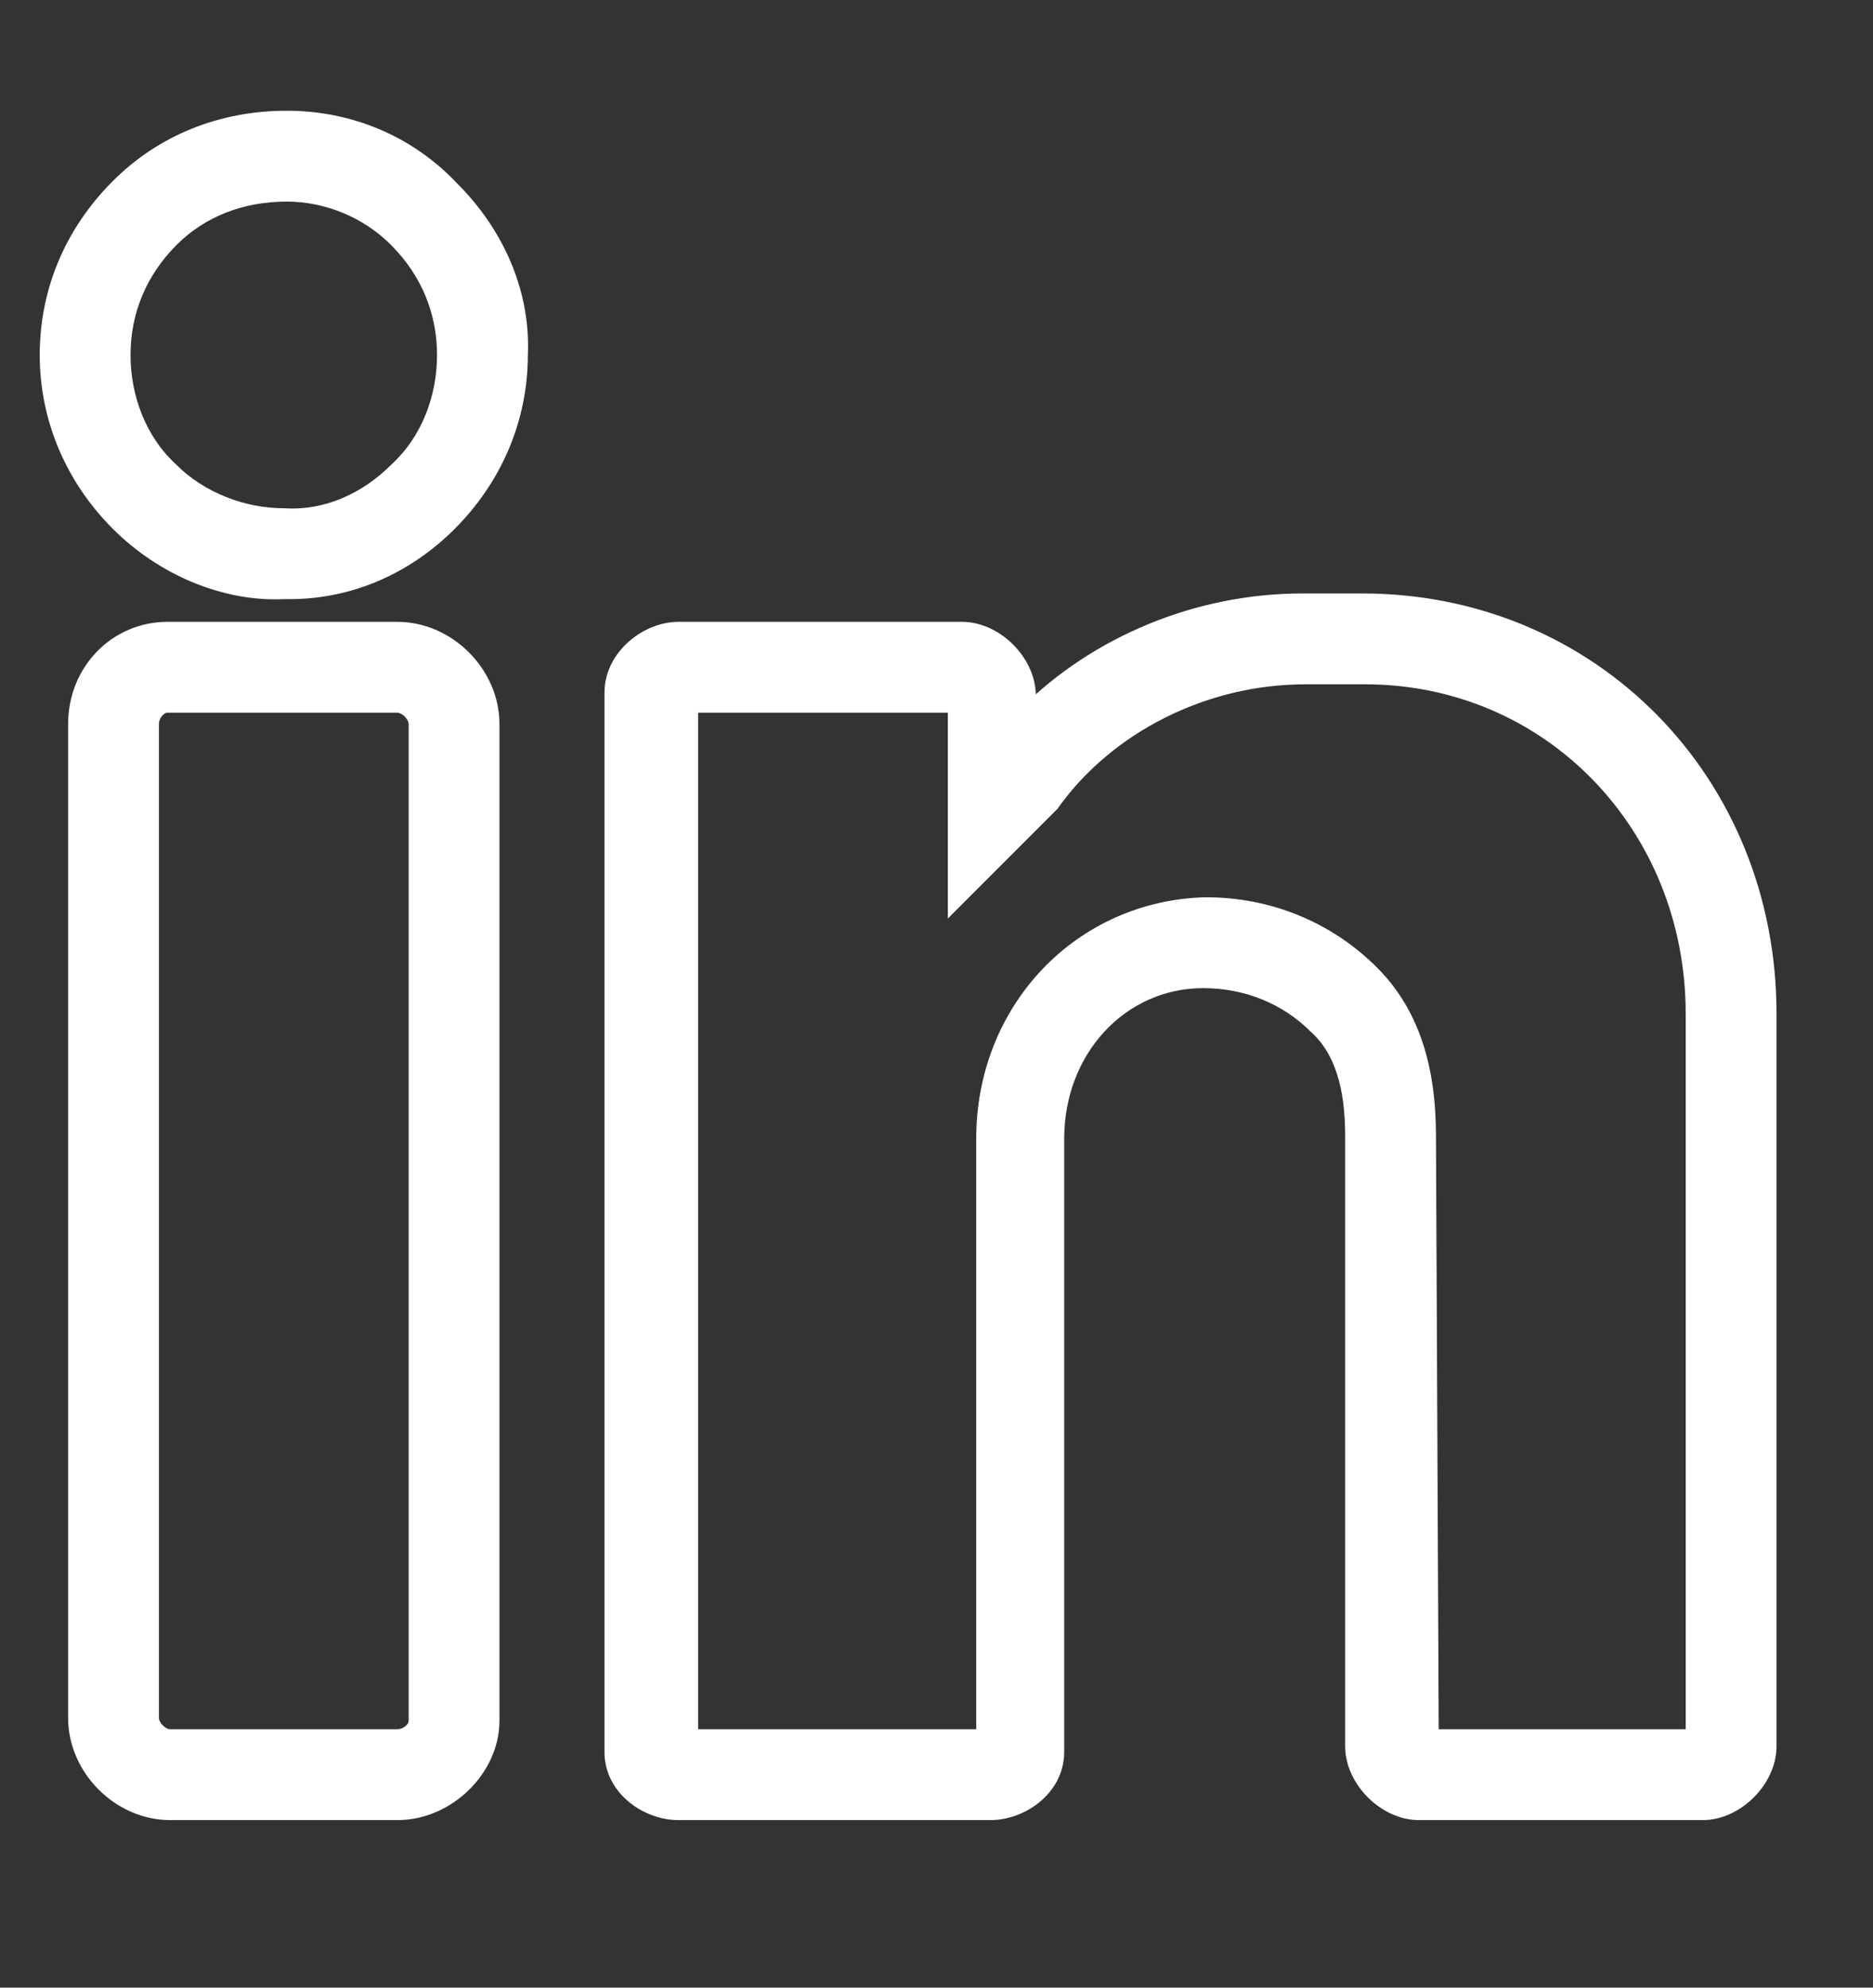 <svg width="33" height="35" viewBox="0 0 33 35" fill="none" xmlns="http://www.w3.org/2000/svg">
<rect x="0" y="0" width="33" height="35" fill="#333333" stroke="none"/>
<path d="M6.999 8.289L6.999 8.289L6.994 8.294C6.468 8.819 5.759 9.147 5.009 9.1L5.009 9.1H5C4.286 9.1 3.526 8.814 3.006 8.294L3.006 8.294L3.001 8.289C2.437 7.772 2.15 7.014 2.15 6.25C2.15 5.49 2.434 4.778 3.006 4.206C3.526 3.686 4.236 3.4 5.05 3.4C5.761 3.4 6.473 3.685 6.994 4.206C7.566 4.778 7.85 5.49 7.85 6.25C7.85 7.014 7.563 7.772 6.999 8.289ZM5.05 2.1C3.912 2.1 2.874 2.514 2.094 3.294C1.266 4.122 0.85 5.16 0.85 6.25C0.85 7.392 1.318 8.43 2.094 9.206C2.869 9.981 3.957 10.451 5.004 10.4H5.004H5.004H5.004H5.004H5.004H5.004H5.004H5.004H5.004H5.005H5.005H5.005H5.005H5.005H5.005H5.005H5.005H5.005H5.005H5.006H5.006H5.006H5.006H5.006H5.006H5.006H5.006H5.006H5.007H5.007H5.007H5.007H5.007H5.007H5.007H5.007H5.007H5.008H5.008H5.008H5.008H5.008H5.008H5.008H5.008H5.009H5.009H5.009H5.009H5.009H5.009H5.009H5.01H5.01H5.01H5.01H5.01H5.01H5.01H5.01H5.011H5.011H5.011H5.011H5.011H5.011H5.011H5.012H5.012H5.012H5.012H5.012H5.012H5.013H5.013H5.013H5.013H5.013H5.013H5.013H5.014H5.014H5.014H5.014H5.014H5.014H5.015H5.015H5.015H5.015H5.015H5.015H5.016H5.016H5.016H5.016H5.016H5.016H5.017H5.017H5.017H5.017H5.017H5.017H5.018H5.018H5.018H5.018H5.018H5.018H5.019H5.019H5.019H5.019H5.019H5.02H5.02H5.02H5.02H5.02H5.02H5.021H5.021H5.021H5.021H5.021H5.022H5.022H5.022H5.022H5.022H5.023H5.023H5.023H5.023H5.023H5.024H5.024H5.024H5.024H5.024H5.025H5.025H5.025H5.025H5.025H5.026H5.026H5.026H5.026H5.026H5.027H5.027H5.027H5.027H5.027H5.028H5.028H5.028H5.028H5.028H5.029H5.029H5.029H5.029H5.03H5.03H5.03H5.03H5.03H5.031H5.031H5.031H5.031H5.031H5.032H5.032H5.032H5.032H5.033H5.033H5.033H5.033H5.033H5.034H5.034H5.034H5.034H5.035H5.035H5.035H5.035H5.036H5.036H5.036H5.036H5.036H5.037H5.037H5.037H5.037H5.038H5.038H5.038H5.038H5.039H5.039H5.039H5.039H5.04H5.04H5.04H5.04H5.04H5.041H5.041H5.041H5.041H5.042H5.042H5.042H5.042H5.043H5.043H5.043H5.043H5.044H5.044H5.044H5.044H5.045H5.045H5.045H5.045H5.046H5.046H5.046H5.046H5.047H5.047H5.047H5.047H5.048H5.048H5.048H5.048H5.049H5.049H5.049H5.049H5.05H5.05H5.05H5.05H5.051H5.051H5.051H5.052H5.052H5.052H5.052H5.053H5.053H5.053H5.053H5.054H5.054H5.054H5.054H5.055H5.055H5.055H5.055H5.056H5.056H5.056H5.057H5.057H5.057H5.057H5.058H5.058H5.058H5.058H5.059H5.059H5.059H5.059H5.06H5.06H5.06H5.061H5.061H5.061H5.061H5.062H5.062H5.062H5.062H5.063H5.063H5.063H5.064H5.064H5.064H5.064H5.065H5.065H5.065H5.066H5.066H5.066H5.066H5.067H5.067H5.067H5.067H5.068H5.068H5.068H5.069H5.069H5.069H5.069H5.07H5.07H5.07H5.071H5.071H5.071H5.071H5.072H5.072H5.072H5.073H5.073H5.073H5.073H5.074H5.074H5.074H5.074H5.075H5.075H5.075H5.076H5.076H5.076H5.076H5.077H5.077H5.077H5.078H5.078H5.078H5.079H5.079H5.079H5.079H5.08H5.08H5.08H5.081H5.081H5.081H5.081H5.082H5.082H5.082H5.083H5.083H5.083H5.083H5.084H5.084H5.084H5.085H5.085H5.085H5.085H5.086H5.086H5.086H5.087H5.087H5.087H5.087H5.088H5.088H5.088H5.089H5.089H5.089H5.09H5.09H5.09H5.09H5.091H5.091H5.091H5.092H5.092H5.092H5.092H5.093H5.093H5.093H5.094H5.094H5.094H5.094H5.095H5.095H5.095H5.096H5.096H5.096H5.097H5.097H5.097H5.097H5.098H5.098H5.098H5.099H5.099H5.099H5.099H5.1H5.1C6.142 10.4 7.129 9.983 7.906 9.206C8.682 8.431 9.149 7.394 9.15 6.254C9.201 5.157 8.731 4.12 7.958 3.346C7.178 2.515 6.138 2.1 5.05 2.1Z" fill="#ffffff" stroke="#ffffff" stroke-width="0.3"/>
<path d="M7 11.1H2.95C2.064 11.1 1.35 11.82 1.35 12.75V30.25C1.35 31.133 2.117 31.9 3 31.9H7C7.88 31.9 8.65 31.136 8.65 30.3V12.75C8.65 11.867 7.883 11.1 7 11.1ZM7.35 30.3C7.35 30.373 7.314 30.447 7.246 30.505C7.177 30.565 7.086 30.6 7 30.6H3C2.924 30.6 2.835 30.56 2.762 30.488C2.69 30.415 2.65 30.326 2.65 30.25V12.75C2.65 12.664 2.685 12.573 2.745 12.505C2.804 12.437 2.877 12.4 2.95 12.4H7C7.076 12.4 7.165 12.44 7.238 12.512C7.31 12.585 7.35 12.674 7.35 12.75V30.3Z" fill="#ffffff" stroke="#ffffff" stroke-width="0.3"/>
<path d="M22.95 10.6C21.095 10.6 19.327 11.353 18.1 12.573V12.25C18.1 11.951 17.952 11.665 17.744 11.456C17.535 11.248 17.249 11.1 16.95 11.1H11.95C11.684 11.1 11.4 11.216 11.183 11.406C10.964 11.596 10.8 11.872 10.8 12.2V30.85C10.8 31.179 10.966 31.445 11.187 31.623C11.406 31.8 11.689 31.9 11.95 31.9H17.45C17.711 31.9 17.994 31.8 18.213 31.623C18.434 31.445 18.6 31.179 18.6 30.85V20.05C18.6 18.472 19.743 17.25 21.2 17.25C21.962 17.25 22.673 17.535 23.194 18.056L23.194 18.056L23.2 18.061C23.653 18.47 23.85 19.117 23.85 20V30.75C23.85 31.049 23.998 31.335 24.206 31.544C24.415 31.752 24.701 31.9 25 31.9H30C30.299 31.9 30.585 31.752 30.794 31.544C31.002 31.335 31.15 31.049 31.15 30.75V17.85C31.15 13.769 28.035 10.6 24 10.6H22.95ZM21.25 15.95V15.95L21.246 15.95C19.062 16.002 17.35 17.772 17.35 20.05V30.6H12.15V12.4H16.85V15.45V15.812L17.106 15.556L18.456 14.206L18.506 14.156L18.515 14.147L18.522 14.137C19.493 12.778 21.196 11.9 23 11.9H24.05C27.313 11.9 29.85 14.529 29.85 17.85V30.6H25.199L25.15 20C25.15 20 25.15 20 25.15 20C25.15 18.775 24.843 17.831 24.156 17.144C23.377 16.365 22.339 15.95 21.25 15.95Z" fill="#ffffff" stroke="#ffffff" stroke-width="0.3"/>
</svg>
